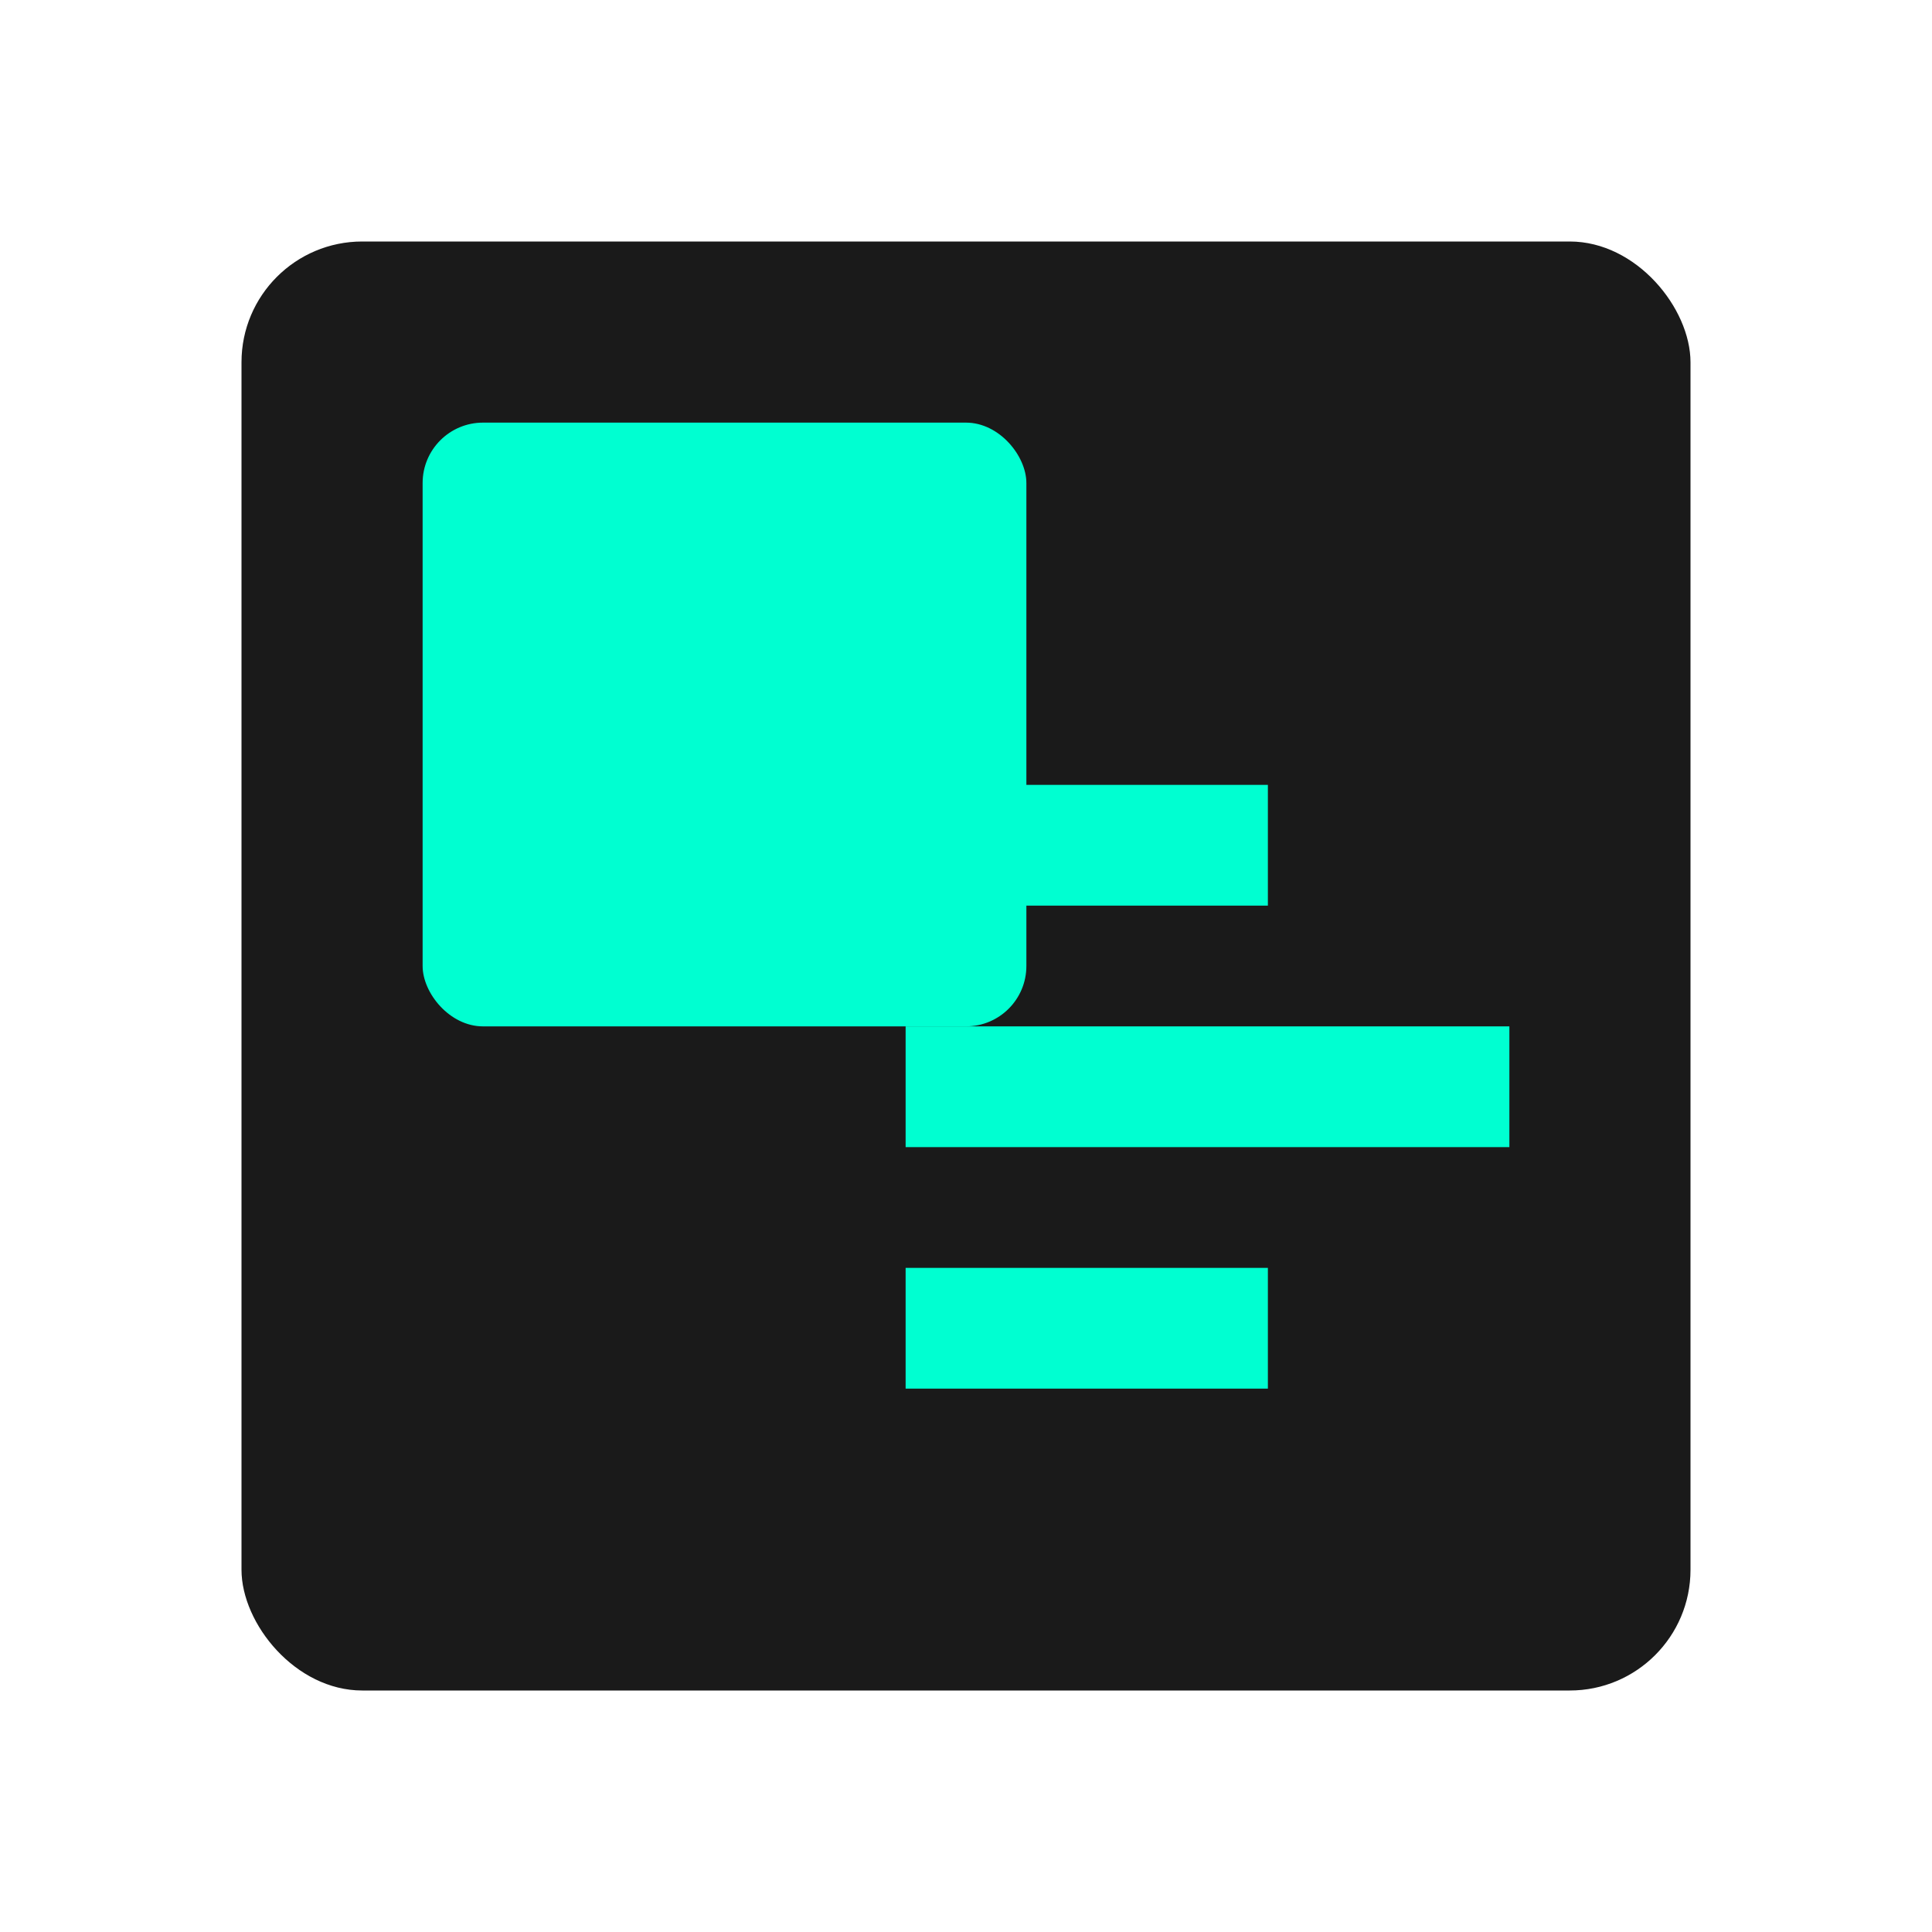 <svg xmlns="http://www.w3.org/2000/svg" width="32" height="32" viewBox="0 0 32 32">
  <rect x="4" y="4" width="24" height="24" rx="2" fill="#1A1A1A"/>
  <rect x="7" y="7" width="10" height="10" rx="1" fill="#00FFD1"/>
  <path d="M21 13H15V15H21V13Z" fill="#00FFD1"/>
  <path d="M25 17H15V19H25V17Z" fill="#00FFD1"/>
  <path d="M21 21H15V23H21V21Z" fill="#00FFD1"/>
</svg> 
